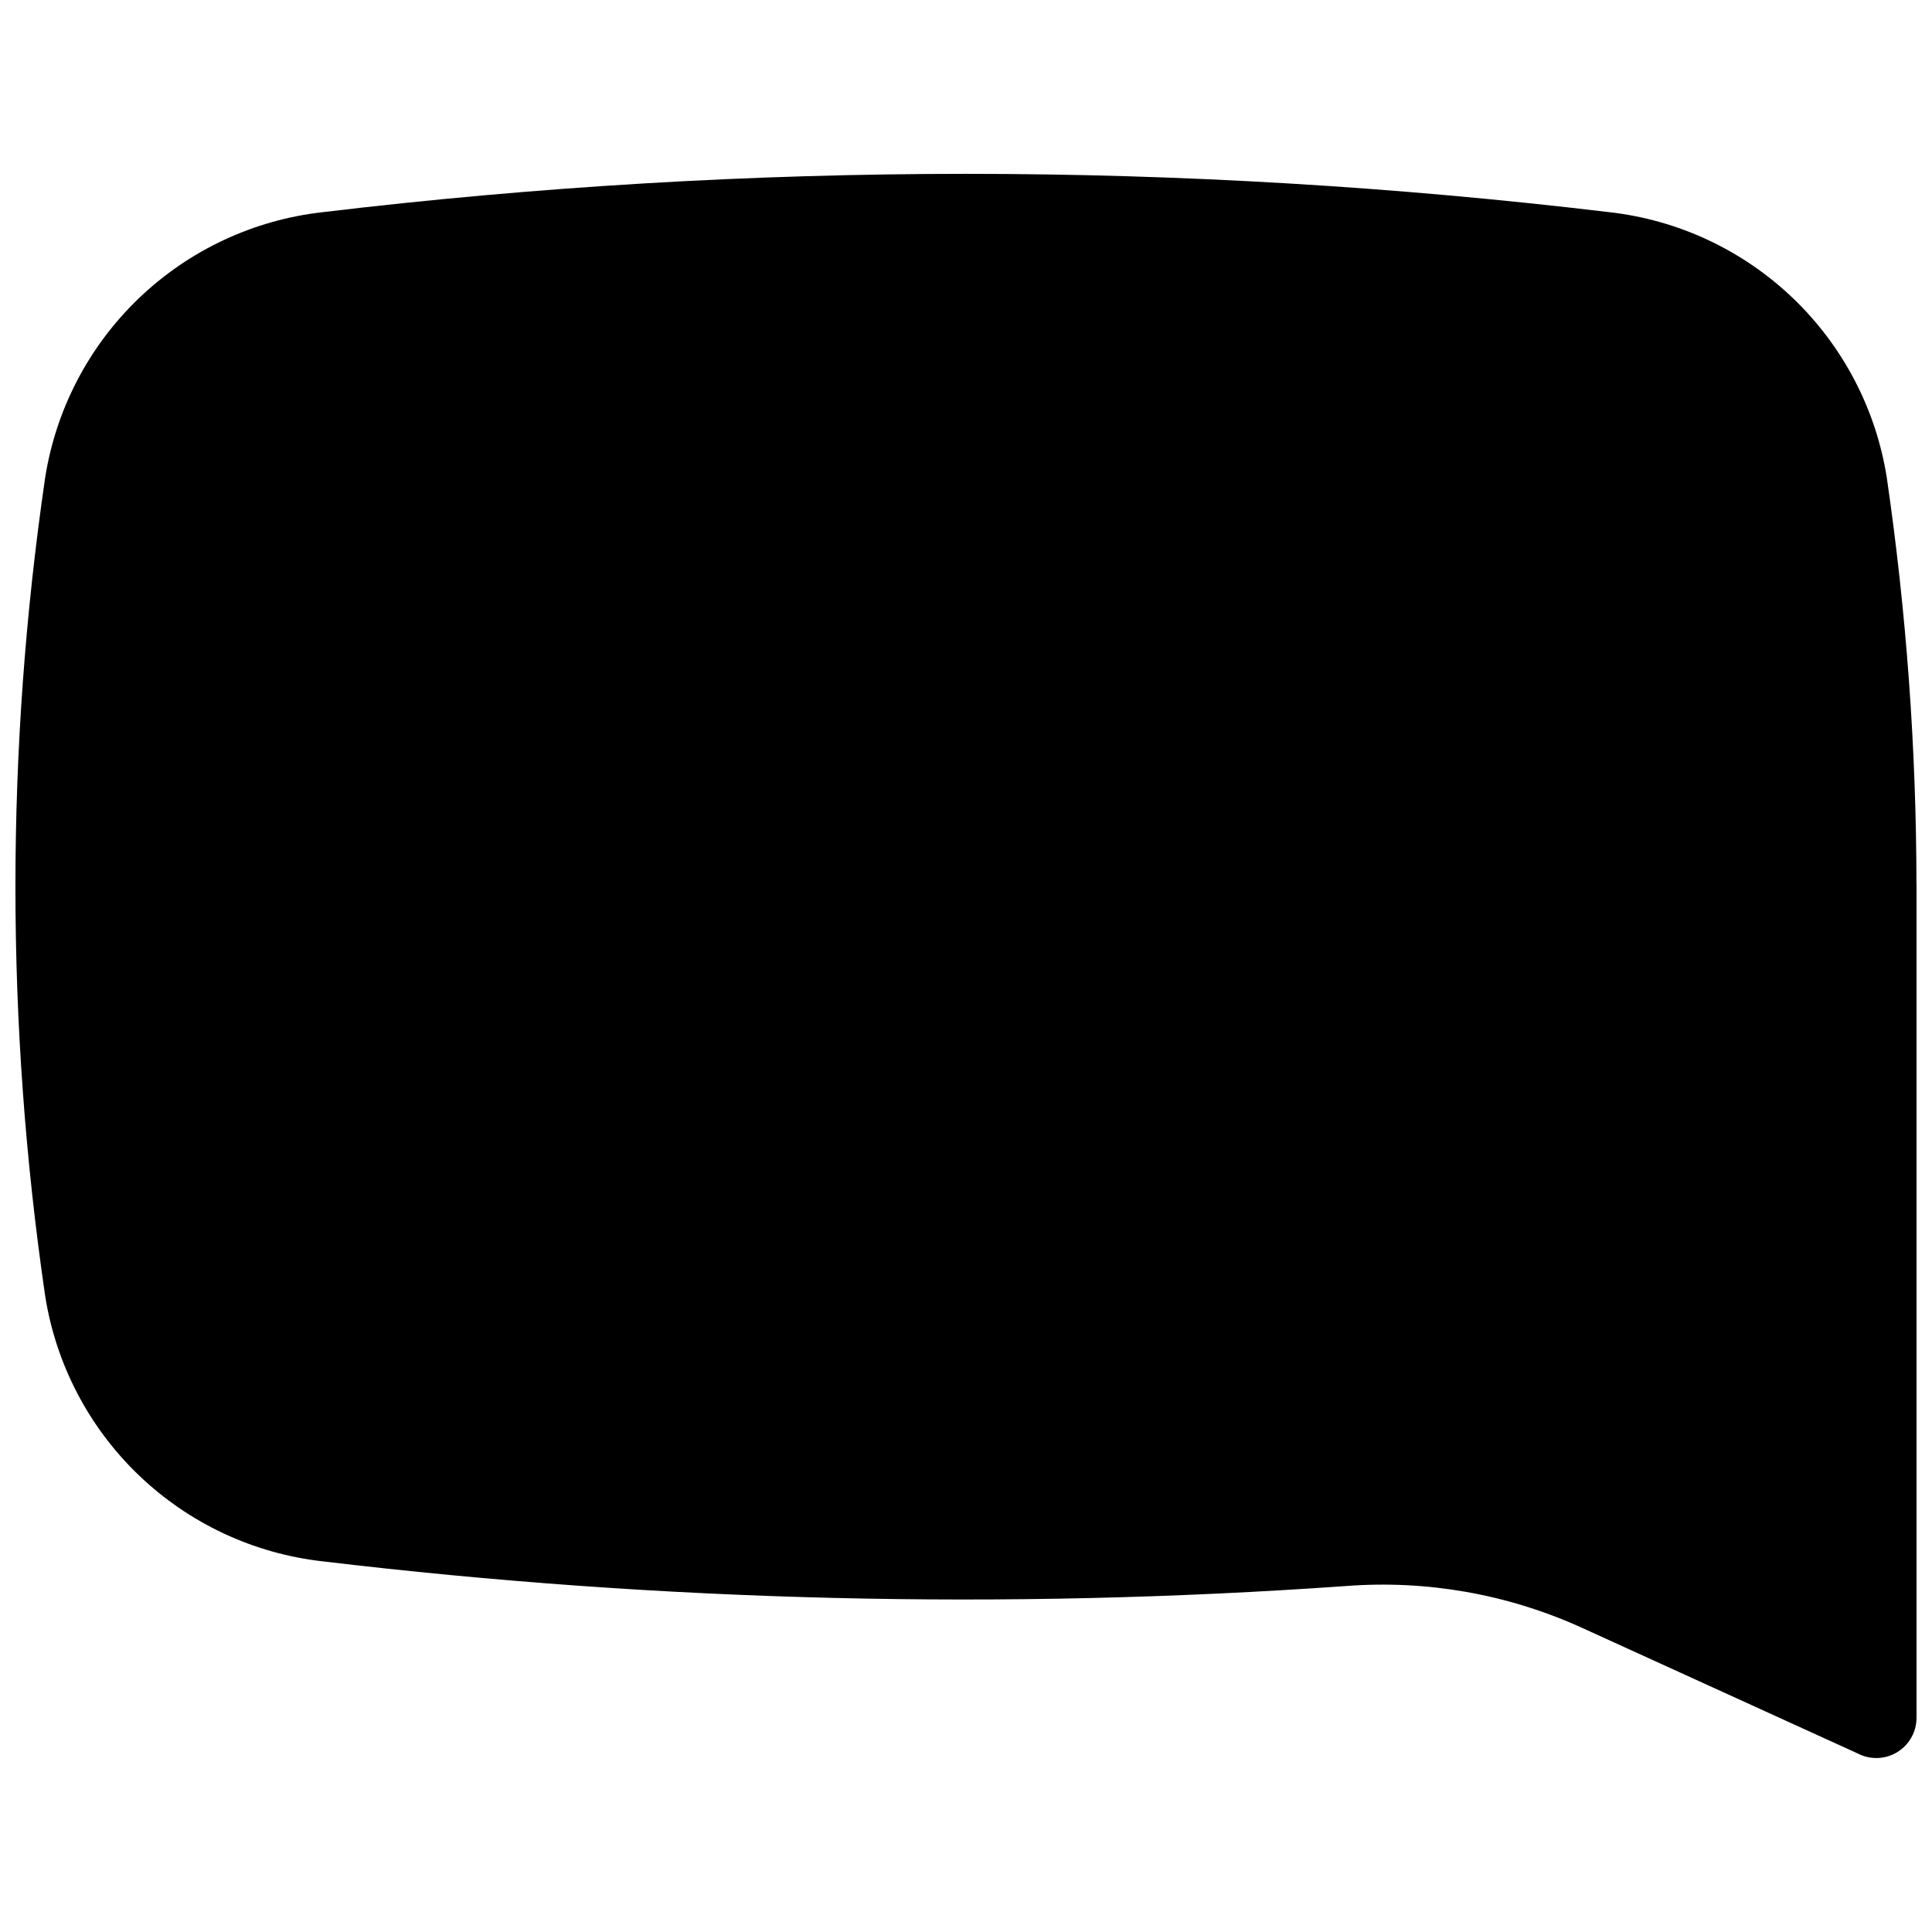 <?xml version="1.0" encoding="UTF-8"?>
<!-- Uploaded to: ICON Repo, www.svgrepo.com, Generator: ICON Repo Mixer Tools -->
<svg width="800px" height="800px" version="1.1" viewBox="144 144 512 512" xmlns="http://www.w3.org/2000/svg">
 <defs>
  <clipPath id="a">
   <path d="m148.09 190h503.81v420h-503.81z"/>
  </clipPath>
 </defs>
 <g clip-path="url(#a)">
  <path d="m651.88 378.42c-0.031-36.07-2.656-72.09-7.852-107.79-2.856-18.184-11.609-34.922-24.91-47.645-13.301-12.723-30.414-20.723-48.707-22.766-113.21-13.531-227.64-13.531-340.86 0.004-18.289 2.043-35.398 10.043-48.695 22.766s-22.043 29.461-24.895 47.645c-10.496 71.863-10.496 144.87 0 216.73 2.844 18.172 11.582 34.906 24.863 47.625 13.285 12.723 30.383 20.727 48.66 22.781 90.012 10.746 180.84 12.938 271.27 6.543 21.219-1.621 42.504 2.098 61.918 10.816l73.625 33.551v0.004c3.305 1.727 7.273 1.602 10.465-0.328 3.188-1.934 5.137-5.391 5.137-9.121v-220.84z"/>
 </g>
</svg>